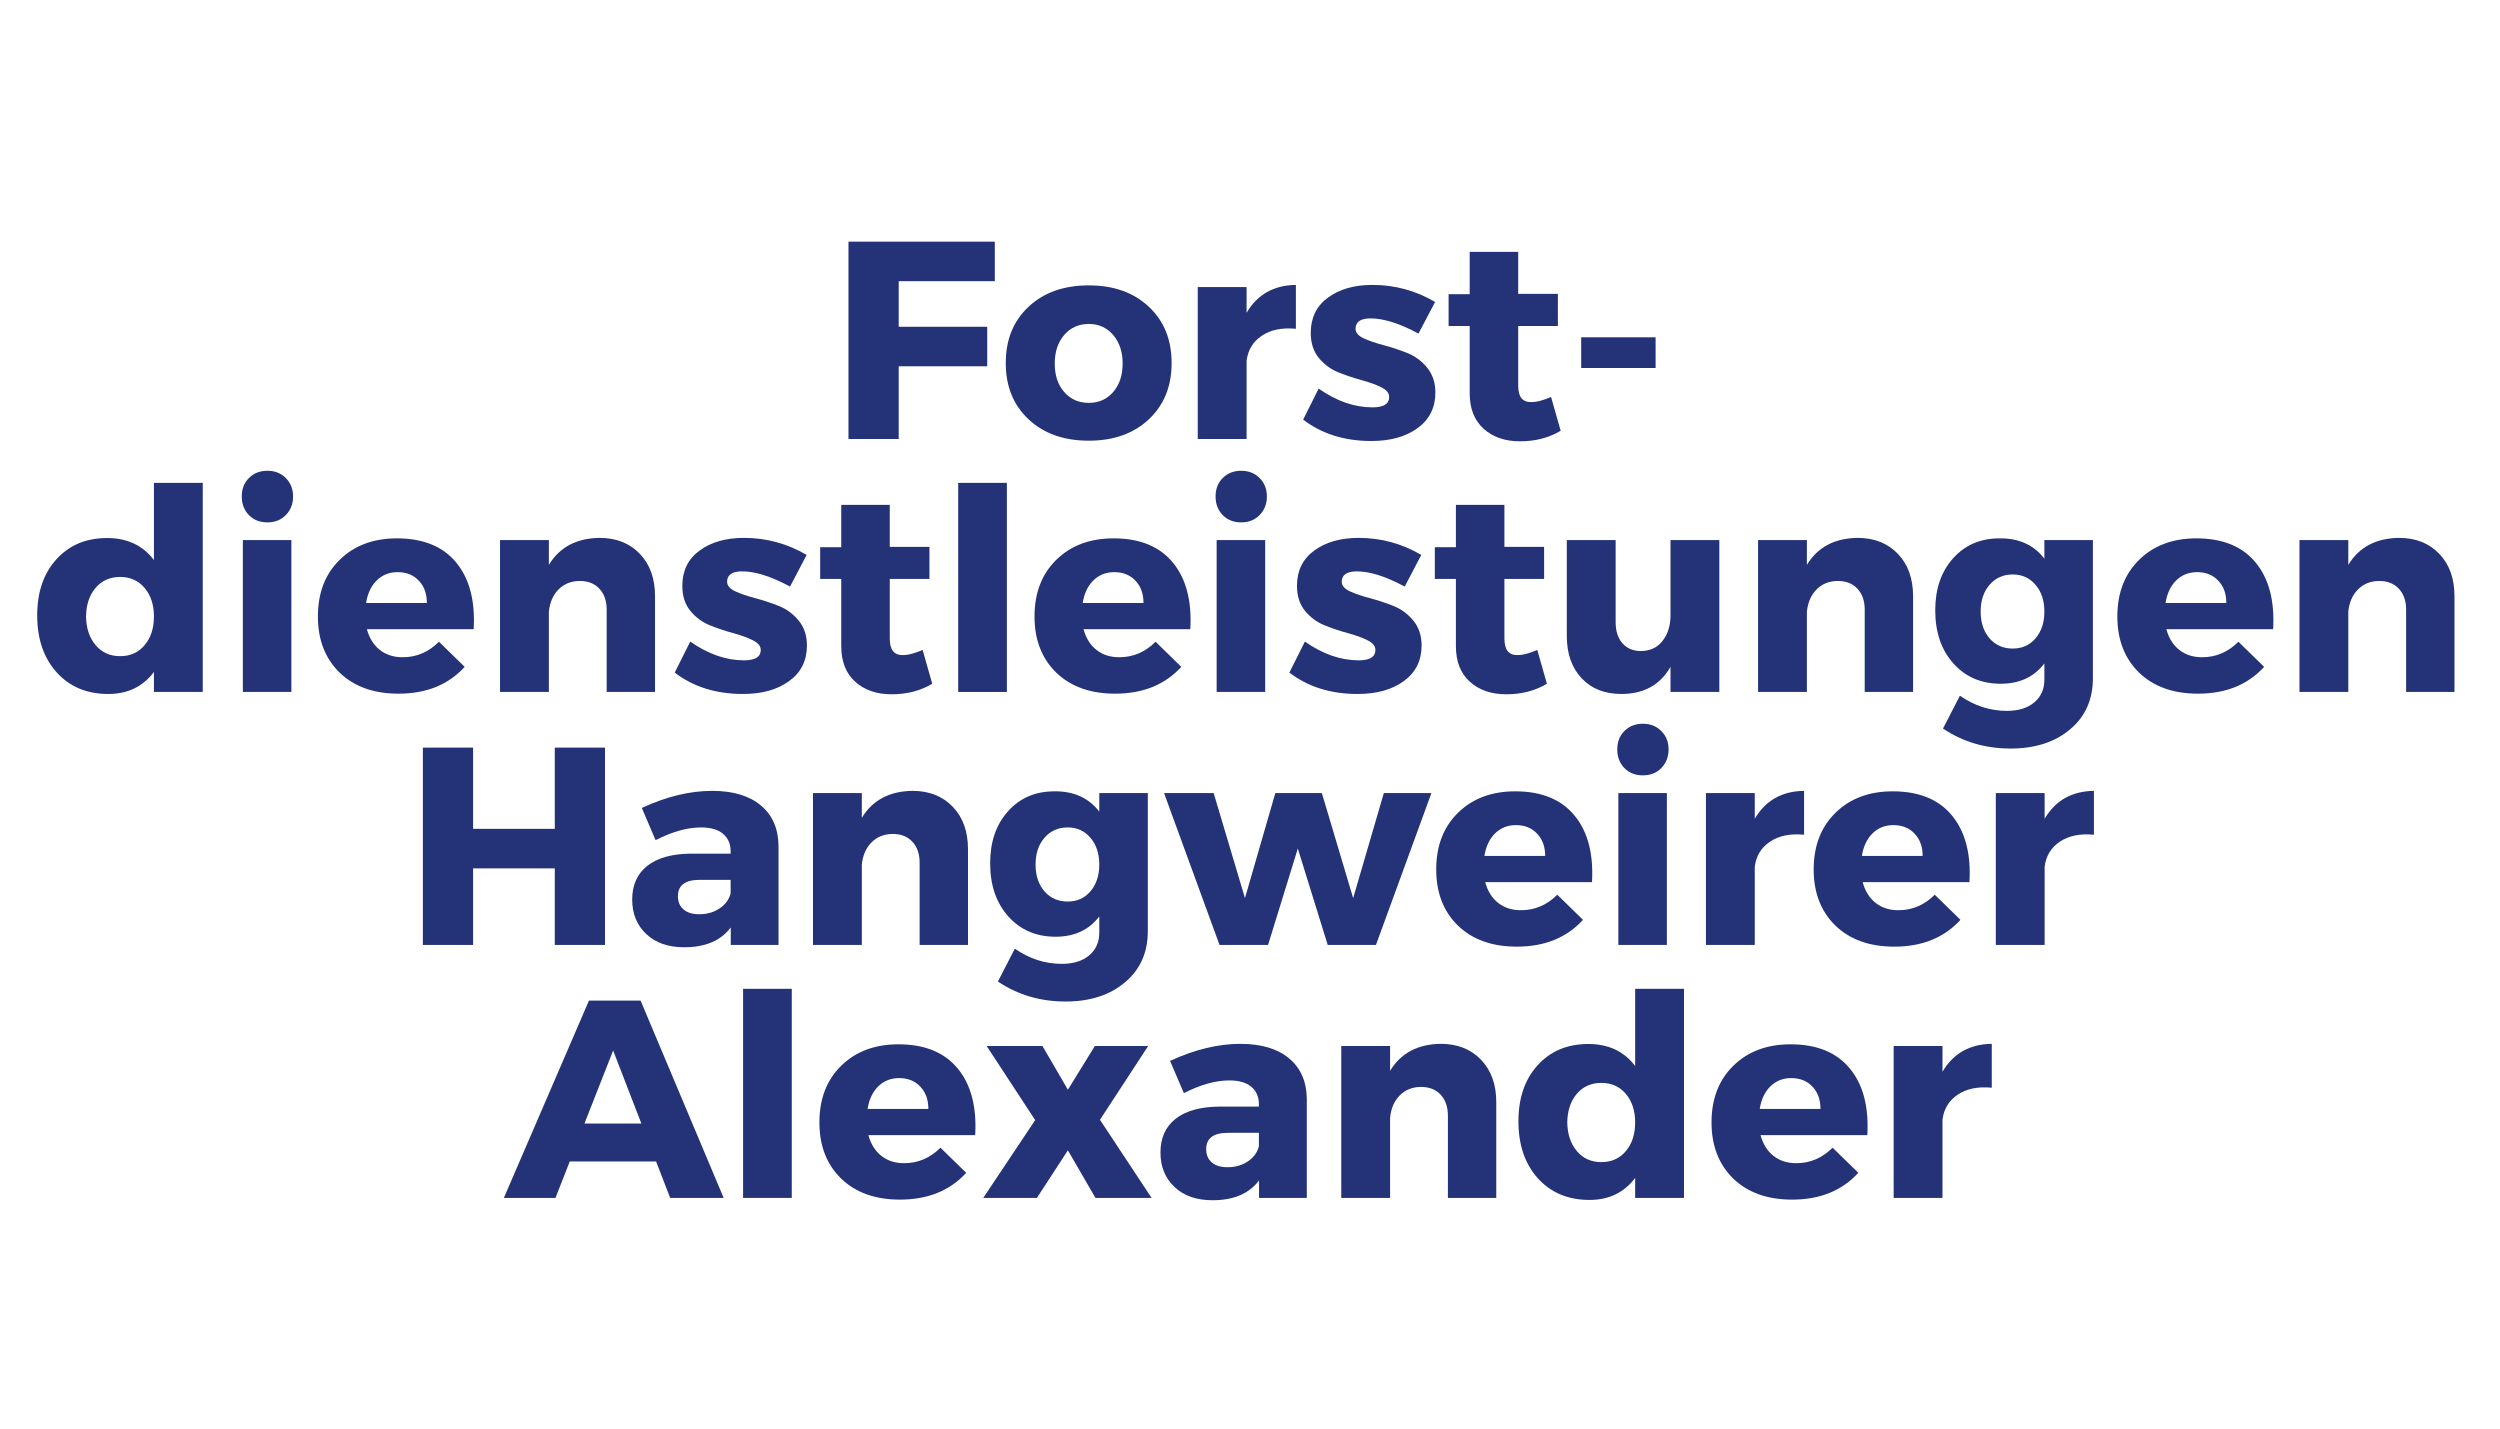 <svg xmlns="http://www.w3.org/2000/svg" xmlns:xlink="http://www.w3.org/1999/xlink" width="336" viewBox="0 0 252 144" height="192" preserveAspectRatio="xMidYMid meet"><defs><g></g></defs><rect x="-25.2" width="302.4" fill="#ffffff" y="-14.4" height="172.8" fill-opacity="1"></rect><rect x="-25.2" width="302.4" fill="#ffffff" y="-14.4" height="172.8" fill-opacity="1"></rect><g fill="#243278" fill-opacity="1"><g transform="translate(83.543, 44.25)"><g><path d="M 16.734 -15.906 L 7.047 -15.906 L 7.047 -11.312 L 15.969 -11.312 L 15.969 -7.328 L 7.047 -7.328 L 7.047 0 L 1.984 0 L 1.984 -19.891 L 16.734 -19.891 Z M 16.734 -15.906 "></path></g></g></g><g fill="#243278" fill-opacity="1"><g transform="translate(100.693, 44.25)"><g><path d="M 9.062 -15.484 C 11.562 -15.484 13.578 -14.766 15.109 -13.328 C 16.641 -11.898 17.406 -10.008 17.406 -7.656 C 17.406 -5.312 16.641 -3.422 15.109 -1.984 C 13.578 -0.547 11.562 0.172 9.062 0.172 C 6.539 0.172 4.516 -0.547 2.984 -1.984 C 1.453 -3.422 0.688 -5.312 0.688 -7.656 C 0.688 -10.008 1.453 -11.898 2.984 -13.328 C 4.516 -14.766 6.539 -15.484 9.062 -15.484 Z M 9.062 -11.594 C 8.039 -11.594 7.211 -11.223 6.578 -10.484 C 5.941 -9.742 5.625 -8.785 5.625 -7.609 C 5.625 -6.422 5.941 -5.461 6.578 -4.734 C 7.211 -4.004 8.039 -3.641 9.062 -3.641 C 10.062 -3.641 10.879 -4.004 11.516 -4.734 C 12.148 -5.461 12.469 -6.422 12.469 -7.609 C 12.469 -8.785 12.148 -9.742 11.516 -10.484 C 10.879 -11.223 10.062 -11.594 9.062 -11.594 Z M 9.062 -11.594 "></path></g></g></g><g fill="#243278" fill-opacity="1"><g transform="translate(118.781, 44.25)"><g><path d="M 6.875 -15.312 L 6.875 -12.719 C 7.957 -14.562 9.613 -15.5 11.844 -15.531 L 11.844 -11.109 C 10.445 -11.242 9.301 -11.008 8.406 -10.406 C 7.52 -9.812 7.008 -8.969 6.875 -7.875 L 6.875 0 L 1.953 0 L 1.953 -15.312 Z M 6.875 -15.312 "></path></g></g></g><g fill="#243278" fill-opacity="1"><g transform="translate(130.905, 44.25)"><g><path d="M 7.438 -15.531 C 9.695 -15.531 11.801 -14.957 13.75 -13.812 L 12.078 -10.625 C 10.18 -11.645 8.57 -12.156 7.25 -12.156 C 6.238 -12.156 5.734 -11.805 5.734 -11.109 C 5.734 -10.723 6.008 -10.398 6.562 -10.141 C 7.113 -9.891 7.785 -9.66 8.578 -9.453 C 9.367 -9.242 10.156 -8.984 10.938 -8.672 C 11.727 -8.359 12.398 -7.863 12.953 -7.188 C 13.504 -6.508 13.781 -5.676 13.781 -4.688 C 13.781 -3.156 13.18 -1.957 11.984 -1.094 C 10.797 -0.227 9.242 0.203 7.328 0.203 C 4.617 0.203 2.328 -0.516 0.453 -1.953 L 2.016 -5.078 C 3.816 -3.816 5.625 -3.188 7.438 -3.188 C 8.562 -3.188 9.125 -3.535 9.125 -4.234 C 9.125 -4.629 8.852 -4.957 8.312 -5.219 C 7.77 -5.488 7.109 -5.727 6.328 -5.938 C 5.555 -6.145 4.781 -6.406 4 -6.719 C 3.227 -7.031 2.57 -7.516 2.031 -8.172 C 1.488 -8.836 1.219 -9.676 1.219 -10.688 C 1.219 -12.219 1.797 -13.406 2.953 -14.25 C 4.109 -15.102 5.602 -15.531 7.438 -15.531 Z M 7.438 -15.531 "></path></g></g></g><g fill="#243278" fill-opacity="1"><g transform="translate(145.472, 44.25)"><g><path d="M 10.875 -4.234 L 11.844 -0.828 C 10.656 -0.117 9.289 0.234 7.75 0.234 C 6.238 0.234 5.016 -0.188 4.078 -1.031 C 3.141 -1.875 2.672 -3.07 2.672 -4.625 L 2.672 -11.391 L 0.547 -11.391 L 0.547 -14.594 L 2.672 -14.594 L 2.672 -18.859 L 7.562 -18.859 L 7.562 -14.625 L 11.562 -14.625 L 11.562 -11.391 L 7.562 -11.391 L 7.562 -5.391 C 7.562 -4.805 7.676 -4.375 7.906 -4.094 C 8.145 -3.82 8.5 -3.695 8.969 -3.719 C 9.426 -3.719 10.062 -3.891 10.875 -4.234 Z M 10.875 -4.234 "></path></g></g></g><g fill="#243278" fill-opacity="1"><g transform="translate(157.823, 44.25)"><g><path d="M 9.062 -7.156 L 1.562 -7.156 L 1.562 -10.25 L 9.062 -10.25 Z M 9.062 -7.156 "></path></g></g></g><g fill="#243278" fill-opacity="1"><g transform="translate(3.047, 69.75)"><g><path d="M 17.391 -21.078 L 17.391 0 L 12.469 0 L 12.469 -2.016 C 11.352 -0.535 9.82 0.203 7.875 0.203 C 5.707 0.203 3.969 -0.523 2.656 -1.984 C 1.352 -3.441 0.703 -5.352 0.703 -7.719 C 0.703 -10.07 1.348 -11.957 2.641 -13.375 C 3.93 -14.801 5.633 -15.516 7.75 -15.516 C 9.781 -15.516 11.352 -14.773 12.469 -13.297 L 12.469 -21.078 Z M 6.594 -4.719 C 7.219 -3.977 8.039 -3.609 9.062 -3.609 C 10.082 -3.609 10.906 -3.977 11.531 -4.719 C 12.156 -5.457 12.469 -6.422 12.469 -7.609 C 12.469 -8.785 12.156 -9.742 11.531 -10.484 C 10.906 -11.223 10.082 -11.594 9.062 -11.594 C 8.039 -11.594 7.219 -11.227 6.594 -10.5 C 5.969 -9.77 5.645 -8.805 5.625 -7.609 C 5.645 -6.422 5.969 -5.457 6.594 -4.719 Z M 6.594 -4.719 "></path></g></g></g><g fill="#243278" fill-opacity="1"><g transform="translate(22.526, 69.75)"><g><path d="M 2.562 -21.562 C 3.051 -22.051 3.672 -22.297 4.422 -22.297 C 5.18 -22.297 5.801 -22.051 6.281 -21.562 C 6.77 -21.082 7.016 -20.461 7.016 -19.703 C 7.016 -18.953 6.77 -18.328 6.281 -17.828 C 5.801 -17.336 5.18 -17.094 4.422 -17.094 C 3.672 -17.094 3.051 -17.336 2.562 -17.828 C 2.082 -18.328 1.844 -18.953 1.844 -19.703 C 1.844 -20.461 2.082 -21.082 2.562 -21.562 Z M 6.844 0 L 1.953 0 L 1.953 -15.312 L 6.844 -15.312 Z M 6.844 0 "></path></g></g></g><g fill="#243278" fill-opacity="1"><g transform="translate(31.356, 69.75)"><g><path d="M 8.656 -15.484 C 11.312 -15.484 13.305 -14.664 14.641 -13.031 C 15.973 -11.406 16.555 -9.172 16.391 -6.328 L 5.625 -6.328 C 5.875 -5.422 6.312 -4.723 6.938 -4.234 C 7.562 -3.742 8.328 -3.5 9.234 -3.5 C 10.629 -3.5 11.848 -4.02 12.891 -5.062 L 15.484 -2.531 C 13.836 -0.727 11.613 0.172 8.812 0.172 C 6.32 0.172 4.344 -0.535 2.875 -1.953 C 1.414 -3.379 0.688 -5.266 0.688 -7.609 C 0.688 -9.973 1.414 -11.875 2.875 -13.312 C 4.344 -14.758 6.27 -15.484 8.656 -15.484 Z M 5.547 -8.969 L 11.672 -8.969 C 11.672 -9.906 11.398 -10.656 10.859 -11.219 C 10.328 -11.789 9.613 -12.078 8.719 -12.078 C 7.883 -12.078 7.18 -11.797 6.609 -11.234 C 6.047 -10.672 5.691 -9.914 5.547 -8.969 Z M 5.547 -8.969 "></path></g></g></g><g fill="#243278" fill-opacity="1"><g transform="translate(48.45, 69.75)"><g><path d="M 11.984 -15.531 C 13.672 -15.531 15.023 -14.992 16.047 -13.922 C 17.066 -12.859 17.578 -11.438 17.578 -9.656 L 17.578 0 L 12.703 0 L 12.703 -8.297 C 12.703 -9.18 12.457 -9.883 11.969 -10.406 C 11.488 -10.926 10.832 -11.188 10 -11.188 C 9.125 -11.188 8.406 -10.898 7.844 -10.328 C 7.289 -9.766 6.969 -9.02 6.875 -8.094 L 6.875 0 L 1.953 0 L 1.953 -15.312 L 6.875 -15.312 L 6.875 -12.812 C 7.957 -14.594 9.66 -15.5 11.984 -15.531 Z M 11.984 -15.531 "></path></g></g></g><g fill="#243278" fill-opacity="1"><g transform="translate(67.559, 69.75)"><g><path d="M 7.438 -15.531 C 9.695 -15.531 11.801 -14.957 13.75 -13.812 L 12.078 -10.625 C 10.18 -11.645 8.57 -12.156 7.25 -12.156 C 6.238 -12.156 5.734 -11.805 5.734 -11.109 C 5.734 -10.723 6.008 -10.398 6.562 -10.141 C 7.113 -9.891 7.785 -9.66 8.578 -9.453 C 9.367 -9.242 10.156 -8.984 10.938 -8.672 C 11.727 -8.359 12.398 -7.863 12.953 -7.188 C 13.504 -6.508 13.781 -5.676 13.781 -4.688 C 13.781 -3.156 13.18 -1.957 11.984 -1.094 C 10.797 -0.227 9.242 0.203 7.328 0.203 C 4.617 0.203 2.328 -0.516 0.453 -1.953 L 2.016 -5.078 C 3.816 -3.816 5.625 -3.188 7.438 -3.188 C 8.562 -3.188 9.125 -3.535 9.125 -4.234 C 9.125 -4.629 8.852 -4.957 8.312 -5.219 C 7.77 -5.488 7.109 -5.727 6.328 -5.938 C 5.555 -6.145 4.781 -6.406 4 -6.719 C 3.227 -7.031 2.57 -7.516 2.031 -8.172 C 1.488 -8.836 1.219 -9.676 1.219 -10.688 C 1.219 -12.219 1.797 -13.406 2.953 -14.25 C 4.109 -15.102 5.602 -15.531 7.438 -15.531 Z M 7.438 -15.531 "></path></g></g></g><g fill="#243278" fill-opacity="1"><g transform="translate(82.126, 69.75)"><g><path d="M 10.875 -4.234 L 11.844 -0.828 C 10.656 -0.117 9.289 0.234 7.75 0.234 C 6.238 0.234 5.016 -0.188 4.078 -1.031 C 3.141 -1.875 2.672 -3.07 2.672 -4.625 L 2.672 -11.391 L 0.547 -11.391 L 0.547 -14.594 L 2.672 -14.594 L 2.672 -18.859 L 7.562 -18.859 L 7.562 -14.625 L 11.562 -14.625 L 11.562 -11.391 L 7.562 -11.391 L 7.562 -5.391 C 7.562 -4.805 7.676 -4.375 7.906 -4.094 C 8.145 -3.82 8.5 -3.695 8.969 -3.719 C 9.426 -3.719 10.062 -3.891 10.875 -4.234 Z M 10.875 -4.234 "></path></g></g></g><g fill="#243278" fill-opacity="1"><g transform="translate(94.477, 69.75)"><g><path d="M 7.016 0 L 2.109 0 L 2.109 -21.078 L 7.016 -21.078 Z M 7.016 0 "></path></g></g></g><g fill="#243278" fill-opacity="1"><g transform="translate(103.592, 69.75)"><g><path d="M 8.656 -15.484 C 11.312 -15.484 13.305 -14.664 14.641 -13.031 C 15.973 -11.406 16.555 -9.172 16.391 -6.328 L 5.625 -6.328 C 5.875 -5.422 6.312 -4.723 6.938 -4.234 C 7.562 -3.742 8.328 -3.5 9.234 -3.5 C 10.629 -3.5 11.848 -4.02 12.891 -5.062 L 15.484 -2.531 C 13.836 -0.727 11.613 0.172 8.812 0.172 C 6.32 0.172 4.344 -0.535 2.875 -1.953 C 1.414 -3.379 0.688 -5.266 0.688 -7.609 C 0.688 -9.973 1.414 -11.875 2.875 -13.312 C 4.344 -14.758 6.27 -15.484 8.656 -15.484 Z M 5.547 -8.969 L 11.672 -8.969 C 11.672 -9.906 11.398 -10.656 10.859 -11.219 C 10.328 -11.789 9.613 -12.078 8.719 -12.078 C 7.883 -12.078 7.18 -11.797 6.609 -11.234 C 6.047 -10.672 5.691 -9.914 5.547 -8.969 Z M 5.547 -8.969 "></path></g></g></g><g fill="#243278" fill-opacity="1"><g transform="translate(120.686, 69.75)"><g><path d="M 2.562 -21.562 C 3.051 -22.051 3.672 -22.297 4.422 -22.297 C 5.18 -22.297 5.801 -22.051 6.281 -21.562 C 6.77 -21.082 7.016 -20.461 7.016 -19.703 C 7.016 -18.953 6.77 -18.328 6.281 -17.828 C 5.801 -17.336 5.18 -17.094 4.422 -17.094 C 3.672 -17.094 3.051 -17.336 2.562 -17.828 C 2.082 -18.328 1.844 -18.953 1.844 -19.703 C 1.844 -20.461 2.082 -21.082 2.562 -21.562 Z M 6.844 0 L 1.953 0 L 1.953 -15.312 L 6.844 -15.312 Z M 6.844 0 "></path></g></g></g><g fill="#243278" fill-opacity="1"><g transform="translate(129.516, 69.75)"><g><path d="M 7.438 -15.531 C 9.695 -15.531 11.801 -14.957 13.75 -13.812 L 12.078 -10.625 C 10.18 -11.645 8.57 -12.156 7.25 -12.156 C 6.238 -12.156 5.734 -11.805 5.734 -11.109 C 5.734 -10.723 6.008 -10.398 6.562 -10.141 C 7.113 -9.891 7.785 -9.66 8.578 -9.453 C 9.367 -9.242 10.156 -8.984 10.938 -8.672 C 11.727 -8.359 12.398 -7.863 12.953 -7.188 C 13.504 -6.508 13.781 -5.676 13.781 -4.688 C 13.781 -3.156 13.18 -1.957 11.984 -1.094 C 10.797 -0.227 9.242 0.203 7.328 0.203 C 4.617 0.203 2.328 -0.516 0.453 -1.953 L 2.016 -5.078 C 3.816 -3.816 5.625 -3.188 7.438 -3.188 C 8.562 -3.188 9.125 -3.535 9.125 -4.234 C 9.125 -4.629 8.852 -4.957 8.312 -5.219 C 7.77 -5.488 7.109 -5.727 6.328 -5.938 C 5.555 -6.145 4.781 -6.406 4 -6.719 C 3.227 -7.031 2.57 -7.516 2.031 -8.172 C 1.488 -8.836 1.219 -9.676 1.219 -10.688 C 1.219 -12.219 1.797 -13.406 2.953 -14.25 C 4.109 -15.102 5.602 -15.531 7.438 -15.531 Z M 7.438 -15.531 "></path></g></g></g><g fill="#243278" fill-opacity="1"><g transform="translate(144.083, 69.75)"><g><path d="M 10.875 -4.234 L 11.844 -0.828 C 10.656 -0.117 9.289 0.234 7.75 0.234 C 6.238 0.234 5.016 -0.188 4.078 -1.031 C 3.141 -1.875 2.672 -3.07 2.672 -4.625 L 2.672 -11.391 L 0.547 -11.391 L 0.547 -14.594 L 2.672 -14.594 L 2.672 -18.859 L 7.562 -18.859 L 7.562 -14.625 L 11.562 -14.625 L 11.562 -11.391 L 7.562 -11.391 L 7.562 -5.391 C 7.562 -4.805 7.676 -4.375 7.906 -4.094 C 8.145 -3.82 8.5 -3.695 8.969 -3.719 C 9.426 -3.719 10.062 -3.891 10.875 -4.234 Z M 10.875 -4.234 "></path></g></g></g><g fill="#243278" fill-opacity="1"><g transform="translate(156.434, 69.75)"><g><path d="M 16.875 -15.312 L 16.875 0 L 11.953 0 L 11.953 -2.531 C 10.91 -0.707 9.254 0.203 6.984 0.203 C 5.316 0.203 3.984 -0.328 2.984 -1.391 C 1.992 -2.453 1.5 -3.875 1.5 -5.656 L 1.5 -15.312 L 6.422 -15.312 L 6.422 -7.047 C 6.422 -6.141 6.648 -5.426 7.109 -4.906 C 7.578 -4.383 8.195 -4.125 8.969 -4.125 C 9.906 -4.133 10.633 -4.477 11.156 -5.156 C 11.688 -5.832 11.953 -6.695 11.953 -7.75 L 11.953 -15.312 Z M 16.875 -15.312 "></path></g></g></g><g fill="#243278" fill-opacity="1"><g transform="translate(175.26, 69.75)"><g><path d="M 11.984 -15.531 C 13.672 -15.531 15.023 -14.992 16.047 -13.922 C 17.066 -12.859 17.578 -11.438 17.578 -9.656 L 17.578 0 L 12.703 0 L 12.703 -8.297 C 12.703 -9.18 12.457 -9.883 11.969 -10.406 C 11.488 -10.926 10.832 -11.188 10 -11.188 C 9.125 -11.188 8.406 -10.898 7.844 -10.328 C 7.289 -9.766 6.969 -9.02 6.875 -8.094 L 6.875 0 L 1.953 0 L 1.953 -15.312 L 6.875 -15.312 L 6.875 -12.812 C 7.957 -14.594 9.66 -15.5 11.984 -15.531 Z M 11.984 -15.531 "></path></g></g></g><g fill="#243278" fill-opacity="1"><g transform="translate(194.37, 69.75)"><g><path d="M 16.594 -15.312 L 16.594 -1.391 C 16.594 0.766 15.828 2.484 14.297 3.766 C 12.773 5.055 10.773 5.703 8.297 5.703 C 5.754 5.703 3.484 5.031 1.484 3.688 L 3.188 0.375 C 4.656 1.395 6.234 1.906 7.922 1.906 C 9.098 1.906 10.02 1.617 10.688 1.047 C 11.363 0.484 11.703 -0.281 11.703 -1.25 L 11.703 -2.875 C 10.66 -1.508 9.191 -0.828 7.297 -0.828 C 5.348 -0.828 3.758 -1.508 2.531 -2.875 C 1.312 -4.238 0.703 -6.023 0.703 -8.234 C 0.703 -10.391 1.301 -12.133 2.5 -13.469 C 3.695 -14.812 5.258 -15.484 7.188 -15.484 C 9.133 -15.504 10.641 -14.82 11.703 -13.438 L 11.703 -15.312 Z M 8.516 -4.375 C 9.461 -4.375 10.227 -4.719 10.812 -5.406 C 11.406 -6.102 11.703 -7 11.703 -8.094 C 11.703 -9.207 11.406 -10.109 10.812 -10.797 C 10.227 -11.492 9.461 -11.844 8.516 -11.844 C 7.555 -11.844 6.773 -11.492 6.172 -10.797 C 5.578 -10.109 5.281 -9.207 5.281 -8.094 C 5.281 -7 5.578 -6.102 6.172 -5.406 C 6.773 -4.719 7.555 -4.375 8.516 -4.375 Z M 8.516 -4.375 "></path></g></g></g><g fill="#243278" fill-opacity="1"><g transform="translate(212.741, 69.75)"><g><path d="M 8.656 -15.484 C 11.312 -15.484 13.305 -14.664 14.641 -13.031 C 15.973 -11.406 16.555 -9.172 16.391 -6.328 L 5.625 -6.328 C 5.875 -5.422 6.312 -4.723 6.938 -4.234 C 7.562 -3.742 8.328 -3.5 9.234 -3.5 C 10.629 -3.5 11.848 -4.02 12.891 -5.062 L 15.484 -2.531 C 13.836 -0.727 11.613 0.172 8.812 0.172 C 6.32 0.172 4.344 -0.535 2.875 -1.953 C 1.414 -3.379 0.688 -5.266 0.688 -7.609 C 0.688 -9.973 1.414 -11.875 2.875 -13.312 C 4.344 -14.758 6.27 -15.484 8.656 -15.484 Z M 5.547 -8.969 L 11.672 -8.969 C 11.672 -9.906 11.398 -10.656 10.859 -11.219 C 10.328 -11.789 9.613 -12.078 8.719 -12.078 C 7.883 -12.078 7.18 -11.797 6.609 -11.234 C 6.047 -10.672 5.691 -9.914 5.547 -8.969 Z M 5.547 -8.969 "></path></g></g></g><g fill="#243278" fill-opacity="1"><g transform="translate(229.834, 69.75)"><g><path d="M 11.984 -15.531 C 13.672 -15.531 15.023 -14.992 16.047 -13.922 C 17.066 -12.859 17.578 -11.438 17.578 -9.656 L 17.578 0 L 12.703 0 L 12.703 -8.297 C 12.703 -9.18 12.457 -9.883 11.969 -10.406 C 11.488 -10.926 10.832 -11.188 10 -11.188 C 9.125 -11.188 8.406 -10.898 7.844 -10.328 C 7.289 -9.766 6.969 -9.02 6.875 -8.094 L 6.875 0 L 1.953 0 L 1.953 -15.312 L 6.875 -15.312 L 6.875 -12.812 C 7.957 -14.594 9.66 -15.5 11.984 -15.531 Z M 11.984 -15.531 "></path></g></g></g><g fill="#243278" fill-opacity="1"><g transform="translate(40.641, 95.25)"><g><path d="M 20.344 0 L 15.281 0 L 15.281 -7.719 L 7.047 -7.719 L 7.047 0 L 1.984 0 L 1.984 -19.891 L 7.047 -19.891 L 7.047 -11.703 L 15.281 -11.703 L 15.281 -19.891 L 20.344 -19.891 Z M 20.344 0 "></path></g></g></g><g fill="#243278" fill-opacity="1"><g transform="translate(62.959, 95.25)"><g><path d="M 8.828 -15.531 C 10.93 -15.531 12.566 -15.039 13.734 -14.062 C 14.898 -13.094 15.492 -11.738 15.516 -10 L 15.516 0 L 10.703 0 L 10.703 -1.766 C 9.703 -0.43 8.141 0.234 6.016 0.234 C 4.41 0.234 3.133 -0.207 2.188 -1.094 C 1.238 -1.988 0.766 -3.148 0.766 -4.578 C 0.766 -6.035 1.27 -7.164 2.281 -7.969 C 3.301 -8.77 4.754 -9.18 6.641 -9.203 L 10.688 -9.203 L 10.688 -9.438 C 10.688 -10.188 10.43 -10.773 9.922 -11.203 C 9.422 -11.629 8.68 -11.844 7.703 -11.844 C 6.316 -11.844 4.789 -11.414 3.125 -10.562 L 1.734 -13.812 C 4.211 -14.957 6.578 -15.531 8.828 -15.531 Z M 7.531 -3.094 C 8.301 -3.094 8.977 -3.285 9.562 -3.672 C 10.156 -4.066 10.531 -4.578 10.688 -5.203 L 10.688 -6.562 L 7.578 -6.562 C 6.109 -6.562 5.375 -6.016 5.375 -4.922 C 5.375 -4.348 5.562 -3.898 5.938 -3.578 C 6.312 -3.254 6.844 -3.094 7.531 -3.094 Z M 7.531 -3.094 "></path></g></g></g><g fill="#243278" fill-opacity="1"><g transform="translate(79.996, 95.25)"><g><path d="M 11.984 -15.531 C 13.672 -15.531 15.023 -14.992 16.047 -13.922 C 17.066 -12.859 17.578 -11.438 17.578 -9.656 L 17.578 0 L 12.703 0 L 12.703 -8.297 C 12.703 -9.18 12.457 -9.883 11.969 -10.406 C 11.488 -10.926 10.832 -11.188 10 -11.188 C 9.125 -11.188 8.406 -10.898 7.844 -10.328 C 7.289 -9.766 6.969 -9.02 6.875 -8.094 L 6.875 0 L 1.953 0 L 1.953 -15.312 L 6.875 -15.312 L 6.875 -12.812 C 7.957 -14.594 9.66 -15.5 11.984 -15.531 Z M 11.984 -15.531 "></path></g></g></g><g fill="#243278" fill-opacity="1"><g transform="translate(99.105, 95.25)"><g><path d="M 16.594 -15.312 L 16.594 -1.391 C 16.594 0.766 15.828 2.484 14.297 3.766 C 12.773 5.055 10.773 5.703 8.297 5.703 C 5.754 5.703 3.484 5.031 1.484 3.688 L 3.188 0.375 C 4.656 1.395 6.234 1.906 7.922 1.906 C 9.098 1.906 10.02 1.617 10.688 1.047 C 11.363 0.484 11.703 -0.281 11.703 -1.25 L 11.703 -2.875 C 10.66 -1.508 9.191 -0.828 7.297 -0.828 C 5.348 -0.828 3.758 -1.508 2.531 -2.875 C 1.312 -4.238 0.703 -6.023 0.703 -8.234 C 0.703 -10.391 1.301 -12.133 2.5 -13.469 C 3.695 -14.812 5.258 -15.484 7.188 -15.484 C 9.133 -15.504 10.641 -14.82 11.703 -13.438 L 11.703 -15.312 Z M 8.516 -4.375 C 9.461 -4.375 10.227 -4.719 10.812 -5.406 C 11.406 -6.102 11.703 -7 11.703 -8.094 C 11.703 -9.207 11.406 -10.109 10.812 -10.797 C 10.227 -11.492 9.461 -11.844 8.516 -11.844 C 7.555 -11.844 6.773 -11.492 6.172 -10.797 C 5.578 -10.109 5.281 -9.207 5.281 -8.094 C 5.281 -7 5.578 -6.102 6.172 -5.406 C 6.773 -4.719 7.555 -4.375 8.516 -4.375 Z M 8.516 -4.375 "></path></g></g></g><g fill="#243278" fill-opacity="1"><g transform="translate(117.476, 95.25)"><g><path d="M 21.219 0 L 16.359 0 L 13.344 -9.719 L 10.344 0 L 5.453 0 L -0.141 -15.312 L 4.859 -15.312 L 8.016 -4.719 L 11.078 -15.312 L 15.766 -15.312 L 18.922 -4.719 L 22.016 -15.312 L 26.812 -15.312 Z M 21.219 0 "></path></g></g></g><g fill="#243278" fill-opacity="1"><g transform="translate(144.082, 95.25)"><g><path d="M 8.656 -15.484 C 11.312 -15.484 13.305 -14.664 14.641 -13.031 C 15.973 -11.406 16.555 -9.172 16.391 -6.328 L 5.625 -6.328 C 5.875 -5.422 6.312 -4.723 6.938 -4.234 C 7.562 -3.742 8.328 -3.5 9.234 -3.5 C 10.629 -3.5 11.848 -4.02 12.891 -5.062 L 15.484 -2.531 C 13.836 -0.727 11.613 0.172 8.812 0.172 C 6.32 0.172 4.344 -0.535 2.875 -1.953 C 1.414 -3.379 0.688 -5.266 0.688 -7.609 C 0.688 -9.973 1.414 -11.875 2.875 -13.312 C 4.344 -14.758 6.27 -15.484 8.656 -15.484 Z M 5.547 -8.969 L 11.672 -8.969 C 11.672 -9.906 11.398 -10.656 10.859 -11.219 C 10.328 -11.789 9.613 -12.078 8.719 -12.078 C 7.883 -12.078 7.18 -11.797 6.609 -11.234 C 6.047 -10.672 5.691 -9.914 5.547 -8.969 Z M 5.547 -8.969 "></path></g></g></g><g fill="#243278" fill-opacity="1"><g transform="translate(161.176, 95.25)"><g><path d="M 2.562 -21.562 C 3.051 -22.051 3.672 -22.297 4.422 -22.297 C 5.18 -22.297 5.801 -22.051 6.281 -21.562 C 6.77 -21.082 7.016 -20.461 7.016 -19.703 C 7.016 -18.953 6.77 -18.328 6.281 -17.828 C 5.801 -17.336 5.18 -17.094 4.422 -17.094 C 3.672 -17.094 3.051 -17.336 2.562 -17.828 C 2.082 -18.328 1.844 -18.953 1.844 -19.703 C 1.844 -20.461 2.082 -21.082 2.562 -21.562 Z M 6.844 0 L 1.953 0 L 1.953 -15.312 L 6.844 -15.312 Z M 6.844 0 "></path></g></g></g><g fill="#243278" fill-opacity="1"><g transform="translate(170.006, 95.25)"><g><path d="M 6.875 -15.312 L 6.875 -12.719 C 7.957 -14.562 9.613 -15.5 11.844 -15.531 L 11.844 -11.109 C 10.445 -11.242 9.301 -11.008 8.406 -10.406 C 7.52 -9.812 7.008 -8.969 6.875 -7.875 L 6.875 0 L 1.953 0 L 1.953 -15.312 Z M 6.875 -15.312 "></path></g></g></g><g fill="#243278" fill-opacity="1"><g transform="translate(182.131, 95.25)"><g><path d="M 8.656 -15.484 C 11.312 -15.484 13.305 -14.664 14.641 -13.031 C 15.973 -11.406 16.555 -9.172 16.391 -6.328 L 5.625 -6.328 C 5.875 -5.422 6.312 -4.723 6.938 -4.234 C 7.562 -3.742 8.328 -3.5 9.234 -3.5 C 10.629 -3.5 11.848 -4.02 12.891 -5.062 L 15.484 -2.531 C 13.836 -0.727 11.613 0.172 8.812 0.172 C 6.32 0.172 4.344 -0.535 2.875 -1.953 C 1.414 -3.379 0.688 -5.266 0.688 -7.609 C 0.688 -9.973 1.414 -11.875 2.875 -13.312 C 4.344 -14.758 6.27 -15.484 8.656 -15.484 Z M 5.547 -8.969 L 11.672 -8.969 C 11.672 -9.906 11.398 -10.656 10.859 -11.219 C 10.328 -11.789 9.613 -12.078 8.719 -12.078 C 7.883 -12.078 7.18 -11.797 6.609 -11.234 C 6.047 -10.672 5.691 -9.914 5.547 -8.969 Z M 5.547 -8.969 "></path></g></g></g><g fill="#243278" fill-opacity="1"><g transform="translate(199.224, 95.25)"><g><path d="M 6.875 -15.312 L 6.875 -12.719 C 7.957 -14.562 9.613 -15.5 11.844 -15.531 L 11.844 -11.109 C 10.445 -11.242 9.301 -11.008 8.406 -10.406 C 7.52 -9.812 7.008 -8.969 6.875 -7.875 L 6.875 0 L 1.953 0 L 1.953 -15.312 Z M 6.875 -15.312 "></path></g></g></g><g fill="#243278" fill-opacity="1"><g transform="translate(50.93, 120.75)"><g><path d="M 15.203 -3.672 L 6.5 -3.672 L 5.062 0 L -0.141 0 L 8.438 -19.891 L 13.641 -19.891 L 22.016 0 L 16.625 0 Z M 13.719 -7.5 L 10.875 -14.859 L 7.984 -7.5 Z M 13.719 -7.5 "></path></g></g></g><g fill="#243278" fill-opacity="1"><g transform="translate(72.794, 120.75)"><g><path d="M 7.016 0 L 2.109 0 L 2.109 -21.078 L 7.016 -21.078 Z M 7.016 0 "></path></g></g></g><g fill="#243278" fill-opacity="1"><g transform="translate(81.908, 120.75)"><g><path d="M 8.656 -15.484 C 11.312 -15.484 13.305 -14.664 14.641 -13.031 C 15.973 -11.406 16.555 -9.172 16.391 -6.328 L 5.625 -6.328 C 5.875 -5.422 6.312 -4.723 6.938 -4.234 C 7.562 -3.742 8.328 -3.5 9.234 -3.5 C 10.629 -3.5 11.848 -4.02 12.891 -5.062 L 15.484 -2.531 C 13.836 -0.727 11.613 0.172 8.812 0.172 C 6.32 0.172 4.344 -0.535 2.875 -1.953 C 1.414 -3.379 0.688 -5.266 0.688 -7.609 C 0.688 -9.973 1.414 -11.875 2.875 -13.312 C 4.344 -14.758 6.27 -15.484 8.656 -15.484 Z M 5.547 -8.969 L 11.672 -8.969 C 11.672 -9.906 11.398 -10.656 10.859 -11.219 C 10.328 -11.789 9.613 -12.078 8.719 -12.078 C 7.883 -12.078 7.18 -11.797 6.609 -11.234 C 6.047 -10.672 5.691 -9.914 5.547 -8.969 Z M 5.547 -8.969 "></path></g></g></g><g fill="#243278" fill-opacity="1"><g transform="translate(99.002, 120.75)"><g><path d="M 8.641 -10.906 L 11.359 -15.312 L 16.734 -15.312 L 11.875 -7.875 L 17.078 0 L 11.422 0 L 8.641 -4.797 L 5.516 0 L 0.109 0 L 5.344 -7.844 L 0.453 -15.312 L 6.078 -15.312 Z M 8.641 -10.906 "></path></g></g></g><g fill="#243278" fill-opacity="1"><g transform="translate(116.209, 120.75)"><g><path d="M 8.828 -15.531 C 10.93 -15.531 12.566 -15.039 13.734 -14.062 C 14.898 -13.094 15.492 -11.738 15.516 -10 L 15.516 0 L 10.703 0 L 10.703 -1.766 C 9.703 -0.43 8.141 0.234 6.016 0.234 C 4.41 0.234 3.133 -0.207 2.188 -1.094 C 1.238 -1.988 0.766 -3.148 0.766 -4.578 C 0.766 -6.035 1.27 -7.164 2.281 -7.969 C 3.301 -8.77 4.754 -9.18 6.641 -9.203 L 10.688 -9.203 L 10.688 -9.438 C 10.688 -10.188 10.43 -10.773 9.922 -11.203 C 9.422 -11.629 8.68 -11.844 7.703 -11.844 C 6.316 -11.844 4.789 -11.414 3.125 -10.562 L 1.734 -13.812 C 4.211 -14.957 6.578 -15.531 8.828 -15.531 Z M 7.531 -3.094 C 8.301 -3.094 8.977 -3.285 9.562 -3.672 C 10.156 -4.066 10.531 -4.578 10.688 -5.203 L 10.688 -6.562 L 7.578 -6.562 C 6.109 -6.562 5.375 -6.016 5.375 -4.922 C 5.375 -4.348 5.562 -3.898 5.938 -3.578 C 6.312 -3.254 6.844 -3.094 7.531 -3.094 Z M 7.531 -3.094 "></path></g></g></g><g fill="#243278" fill-opacity="1"><g transform="translate(133.246, 120.75)"><g><path d="M 11.984 -15.531 C 13.672 -15.531 15.023 -14.992 16.047 -13.922 C 17.066 -12.859 17.578 -11.438 17.578 -9.656 L 17.578 0 L 12.703 0 L 12.703 -8.297 C 12.703 -9.18 12.457 -9.883 11.969 -10.406 C 11.488 -10.926 10.832 -11.188 10 -11.188 C 9.125 -11.188 8.406 -10.898 7.844 -10.328 C 7.289 -9.766 6.969 -9.02 6.875 -8.094 L 6.875 0 L 1.953 0 L 1.953 -15.312 L 6.875 -15.312 L 6.875 -12.812 C 7.957 -14.594 9.66 -15.5 11.984 -15.531 Z M 11.984 -15.531 "></path></g></g></g><g fill="#243278" fill-opacity="1"><g transform="translate(152.355, 120.75)"><g><path d="M 17.391 -21.078 L 17.391 0 L 12.469 0 L 12.469 -2.016 C 11.352 -0.535 9.82 0.203 7.875 0.203 C 5.707 0.203 3.969 -0.523 2.656 -1.984 C 1.352 -3.441 0.703 -5.352 0.703 -7.719 C 0.703 -10.07 1.348 -11.957 2.641 -13.375 C 3.93 -14.801 5.633 -15.516 7.75 -15.516 C 9.781 -15.516 11.352 -14.773 12.469 -13.297 L 12.469 -21.078 Z M 6.594 -4.719 C 7.219 -3.977 8.039 -3.609 9.062 -3.609 C 10.082 -3.609 10.906 -3.977 11.531 -4.719 C 12.156 -5.457 12.469 -6.422 12.469 -7.609 C 12.469 -8.785 12.156 -9.742 11.531 -10.484 C 10.906 -11.223 10.082 -11.594 9.062 -11.594 C 8.039 -11.594 7.219 -11.227 6.594 -10.5 C 5.969 -9.77 5.645 -8.805 5.625 -7.609 C 5.645 -6.422 5.969 -5.457 6.594 -4.719 Z M 6.594 -4.719 "></path></g></g></g><g fill="#243278" fill-opacity="1"><g transform="translate(171.834, 120.75)"><g><path d="M 8.656 -15.484 C 11.312 -15.484 13.305 -14.664 14.641 -13.031 C 15.973 -11.406 16.555 -9.172 16.391 -6.328 L 5.625 -6.328 C 5.875 -5.422 6.312 -4.723 6.938 -4.234 C 7.562 -3.742 8.328 -3.5 9.234 -3.5 C 10.629 -3.5 11.848 -4.02 12.891 -5.062 L 15.484 -2.531 C 13.836 -0.727 11.613 0.172 8.812 0.172 C 6.32 0.172 4.344 -0.535 2.875 -1.953 C 1.414 -3.379 0.688 -5.266 0.688 -7.609 C 0.688 -9.973 1.414 -11.875 2.875 -13.312 C 4.344 -14.758 6.27 -15.484 8.656 -15.484 Z M 5.547 -8.969 L 11.672 -8.969 C 11.672 -9.906 11.398 -10.656 10.859 -11.219 C 10.328 -11.789 9.613 -12.078 8.719 -12.078 C 7.883 -12.078 7.18 -11.797 6.609 -11.234 C 6.047 -10.672 5.691 -9.914 5.547 -8.969 Z M 5.547 -8.969 "></path></g></g></g><g fill="#243278" fill-opacity="1"><g transform="translate(188.927, 120.75)"><g><path d="M 6.875 -15.312 L 6.875 -12.719 C 7.957 -14.562 9.613 -15.5 11.844 -15.531 L 11.844 -11.109 C 10.445 -11.242 9.301 -11.008 8.406 -10.406 C 7.52 -9.812 7.008 -8.969 6.875 -7.875 L 6.875 0 L 1.953 0 L 1.953 -15.312 Z M 6.875 -15.312 "></path></g></g></g></svg>